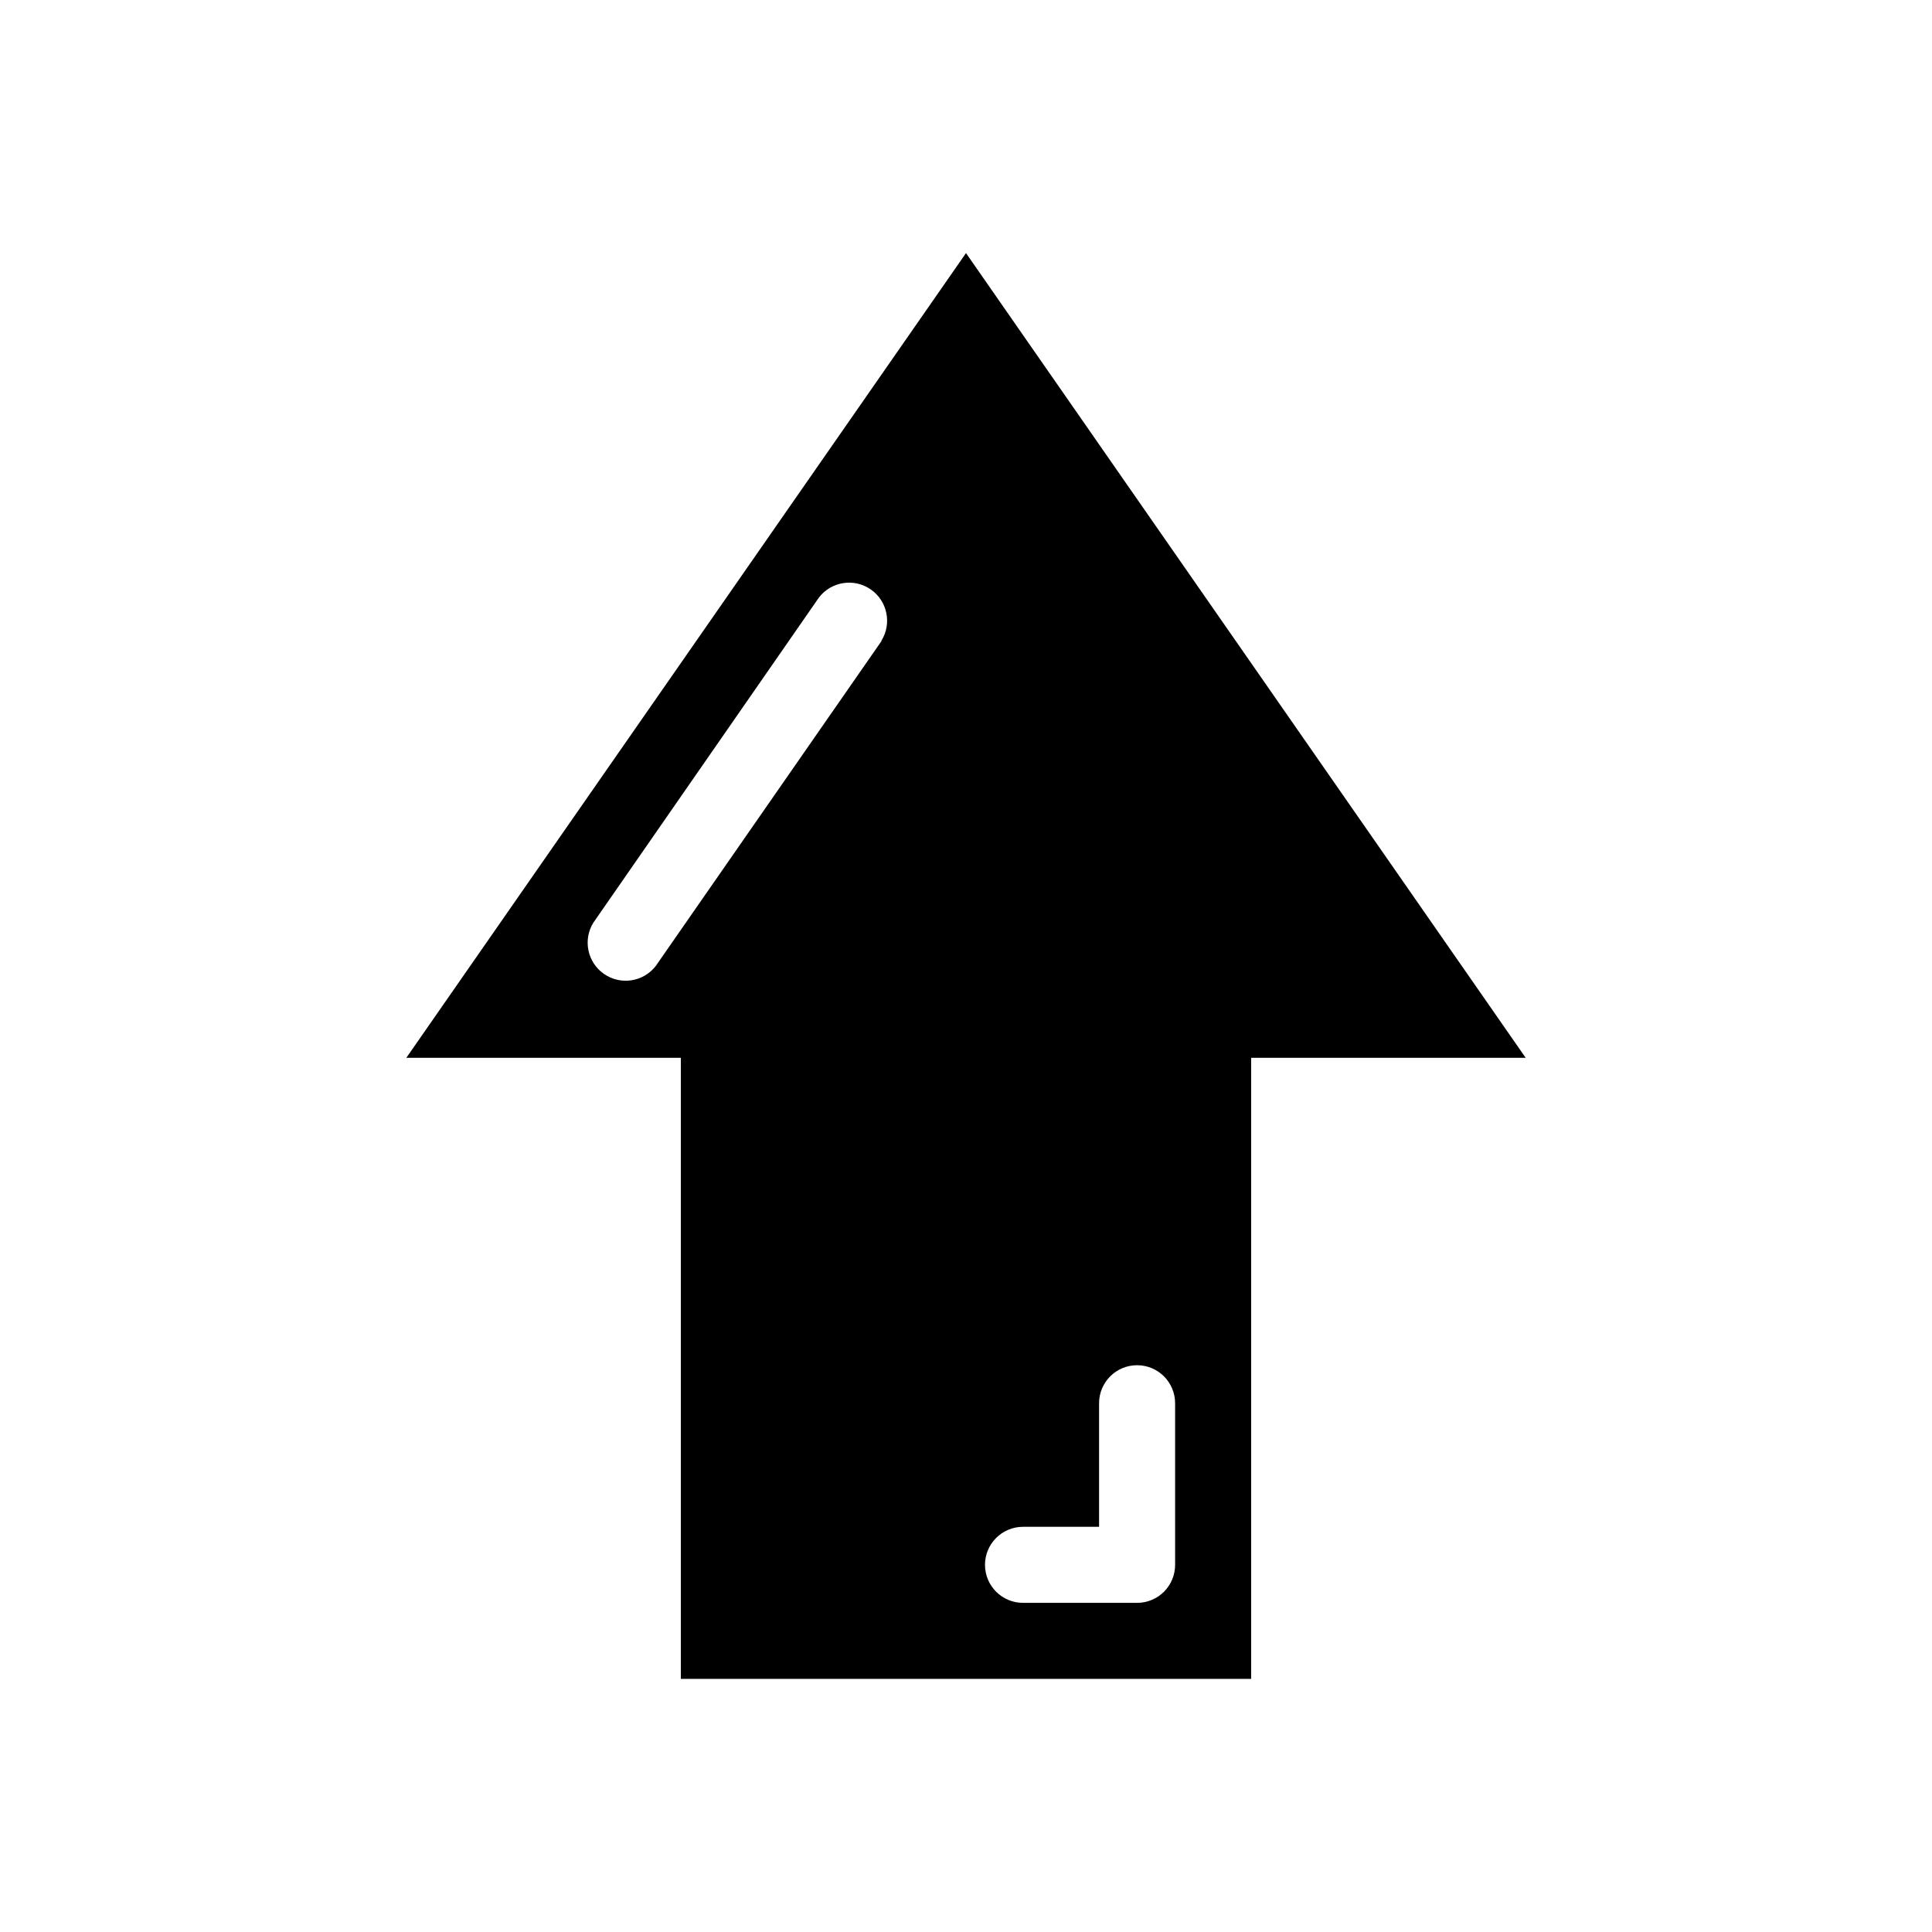 <?xml version="1.0" encoding="UTF-8"?>
<!-- The Best Svg Icon site in the world: iconSvg.co, Visit us! https://iconsvg.co -->
<svg fill="#000000" width="800px" height="800px" version="1.1" viewBox="144 144 512 512" xmlns="http://www.w3.org/2000/svg">
 <path d="m400 211.07-148.32 213.26h72.75v164.59h151.14v-164.59h72.75zm-22.371 102.78-59.852 86.152c-3.285 4.234-9.312 5.16-13.715 2.098-4.402-3.059-5.637-9.031-2.812-13.586l59.805-86.203c3.285-4.234 9.312-5.16 13.715-2.098 4.402 3.059 5.637 9.031 2.809 13.586zm77.789 244.85c0 2.672-1.062 5.234-2.953 7.125-1.887 1.891-4.449 2.949-7.125 2.949h-30.227c-5.566 0-10.078-4.512-10.078-10.074 0-5.566 4.512-10.078 10.078-10.078h20.152v-32.746c0-5.566 4.512-10.078 10.074-10.078 5.566 0 10.078 4.512 10.078 10.078z"/>
</svg>